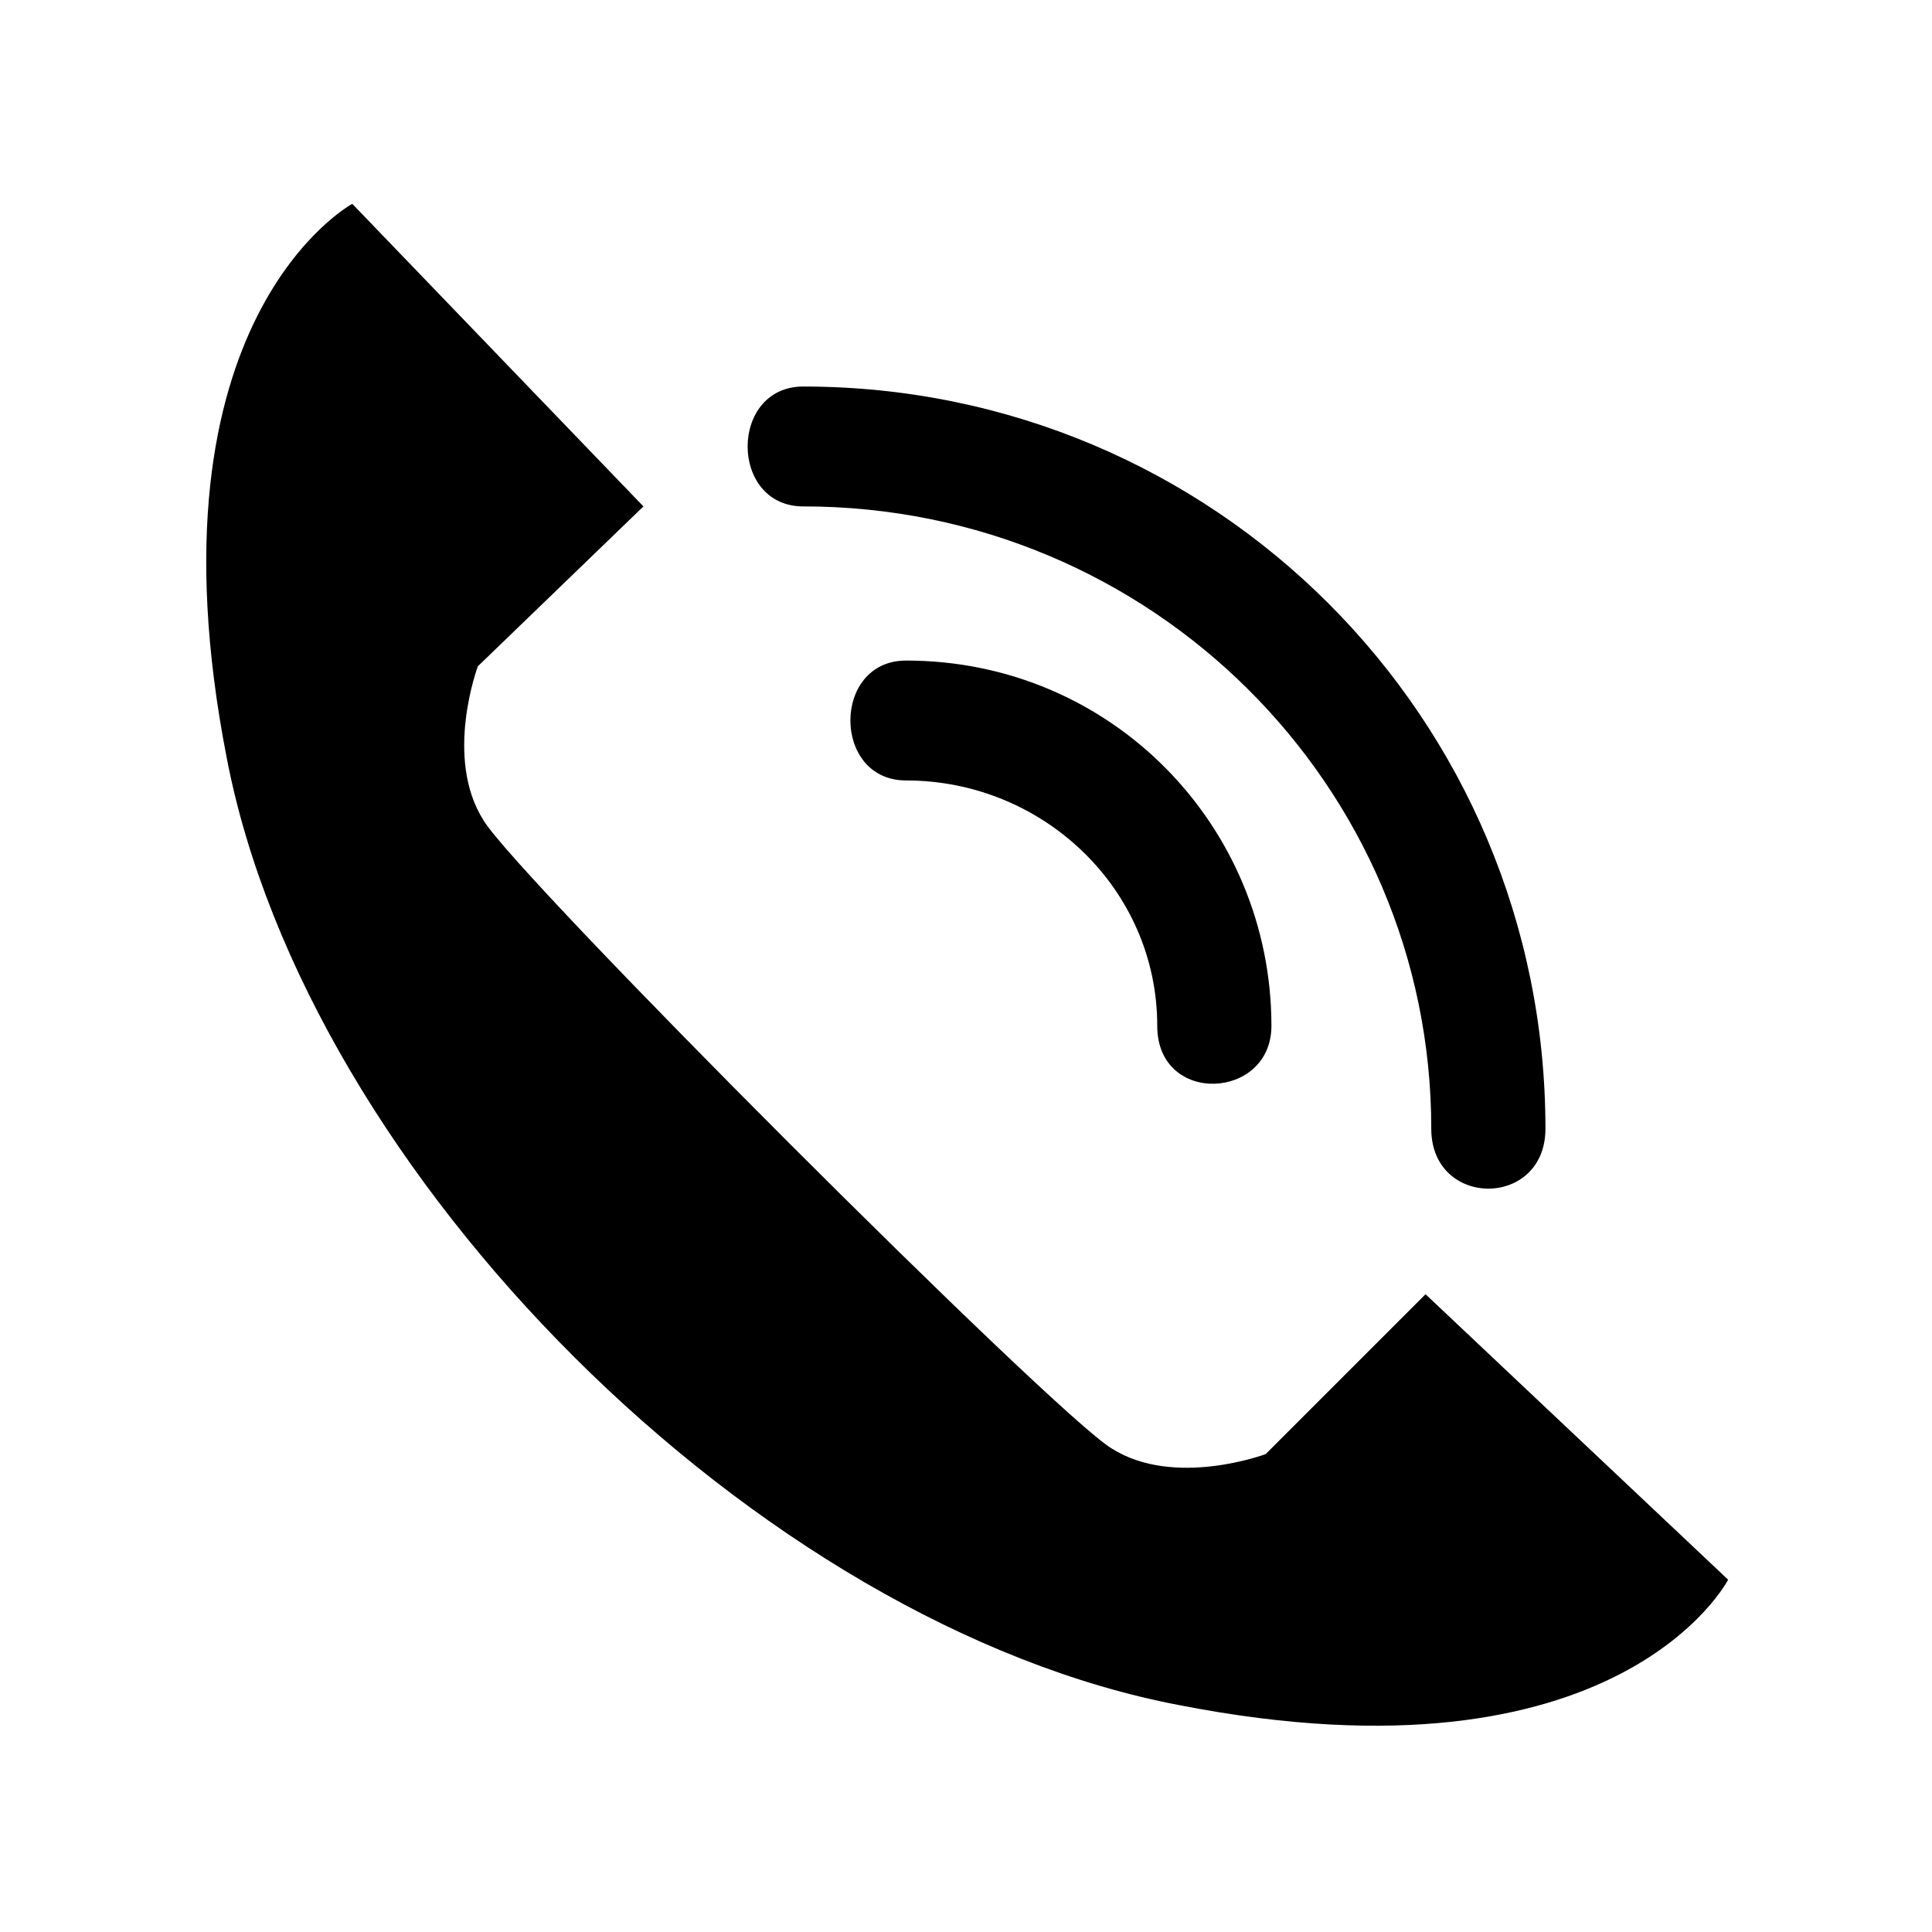 <?xml version="1.0" encoding="UTF-8"?>
<!-- The Best Svg Icon site in the world: iconSvg.co, Visit us! https://iconsvg.co -->
<svg fill="#000000" width="800px" height="800px" version="1.1" viewBox="144 144 512 512" xmlns="http://www.w3.org/2000/svg">
 <path d="m270.64 320.57s-9.078 24.207 1.512 40.848c9.078 15.129 151.29 157.35 166.42 166.42 16.641 10.59 40.848 1.512 40.848 1.512l42.363-42.363 80.188 75.648s-28.746 55.98-145.24 33.285c-111.96-21.18-231.48-140.7-252.66-251.15-22.695-116.5 33.285-146.75 33.285-146.75l77.16 80.188zm86.238-42.363c-19.668 0-19.668-31.773 0-31.773 108.93 0 196.68 87.75 196.68 196.68 0 21.18-30.258 21.18-30.258 0 0-90.777-74.133-164.91-166.42-164.91zm27.234 72.621c-19.668 0-19.668-31.773 0-31.773 54.465 0 96.828 43.875 96.828 96.828 0 19.668-30.258 21.18-30.258 0 0-36.312-30.258-65.055-66.57-65.055z" fill-rule="evenodd"/>
</svg>
